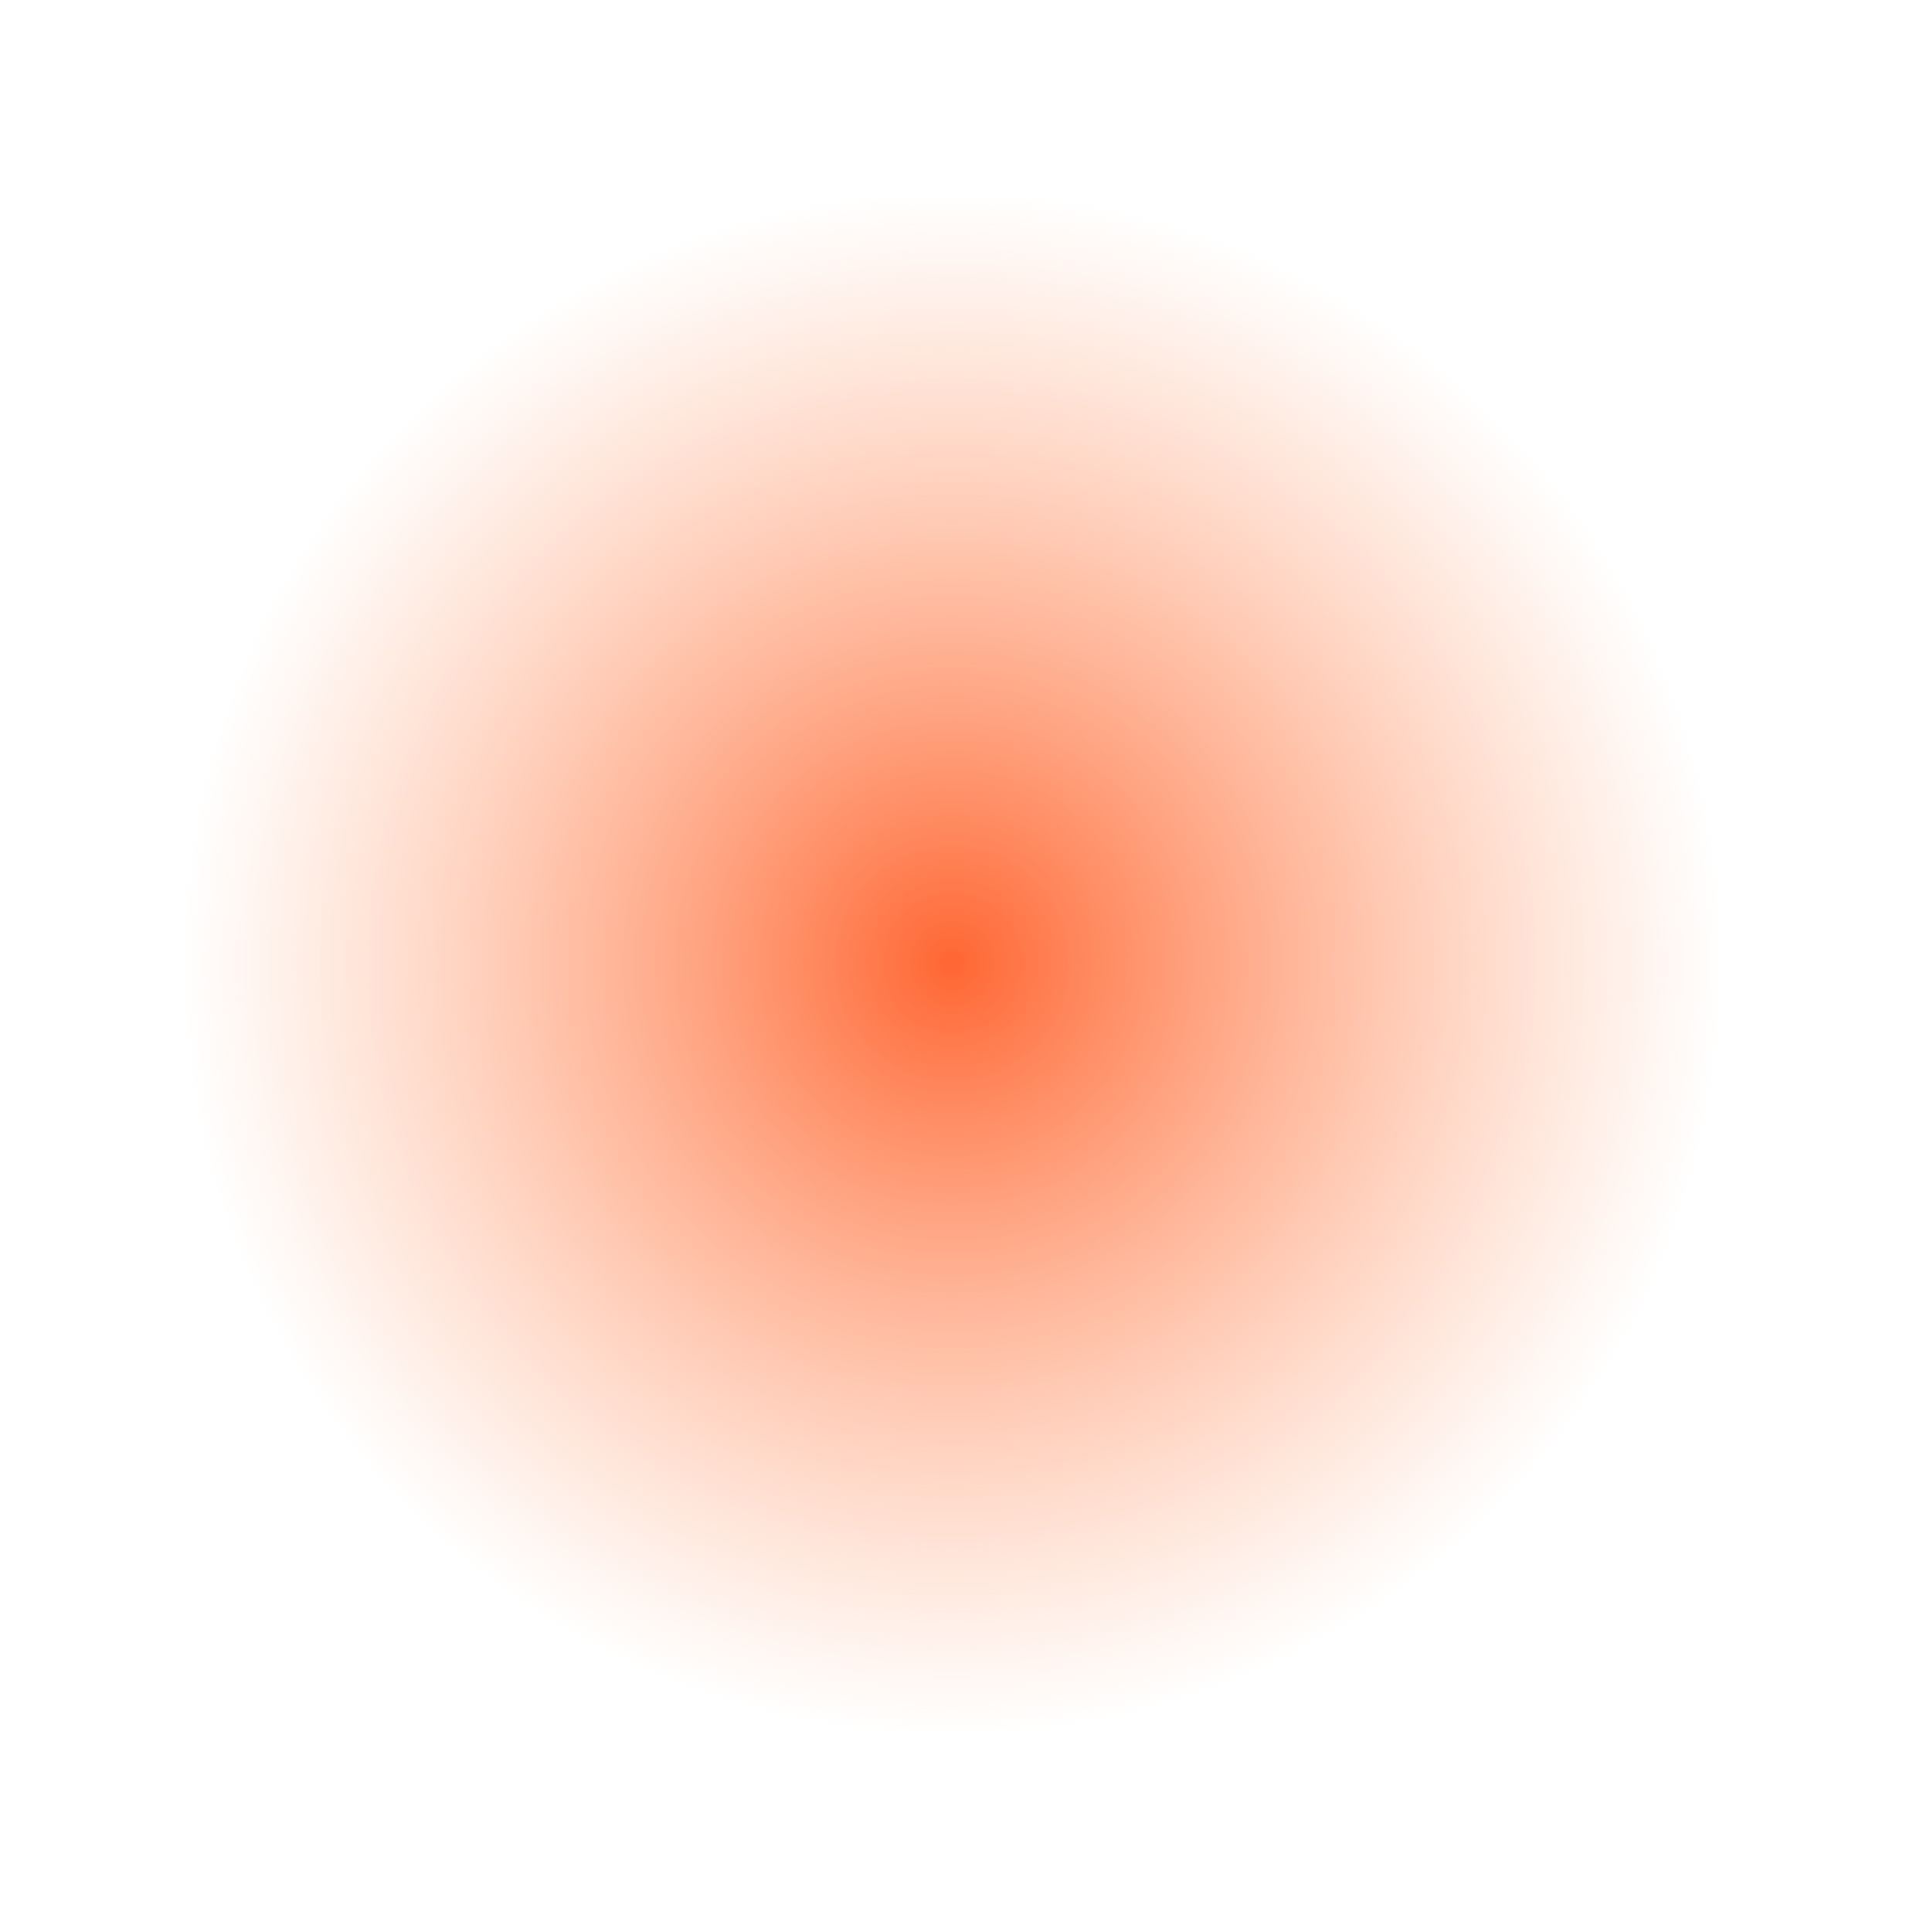 <?xml version="1.0" encoding="UTF-8" standalone="no"?>
<svg xmlns:xlink="http://www.w3.org/1999/xlink" height="53.55px" width="52.85px" xmlns="http://www.w3.org/2000/svg">
  <g transform="matrix(1.0, 0.0, 0.0, 1.0, -155.15, -153.8)">
    <path d="M191.9 155.85 Q196.65 157.9 200.3 161.6 203.9 165.3 205.95 170.15 208.0 175.1 208.0 180.6 208.0 186.0 205.95 190.95 203.9 195.75 200.3 199.5 196.65 203.2 191.9 205.25 187.0 207.35 181.55 207.35 176.2 207.35 171.35 205.25 166.55 203.2 162.85 199.5 159.2 195.75 157.25 190.95 155.1 186.0 155.15 180.6 155.1 175.1 157.25 170.15 159.2 165.3 162.85 161.6 166.55 157.9 171.35 155.85 176.2 153.8 181.55 153.8 187.0 153.8 191.9 155.85" fill="url(#gradient0)" fill-rule="evenodd" stroke="none"/>
  </g>
  <defs>
    <radialGradient cx="0" cy="0" gradientTransform="matrix(0.037, 0.0, 0.0, -0.037, 181.55, 180.5)" gradientUnits="userSpaceOnUse" id="gradient0" r="819.2" spreadMethod="pad">
      <stop offset="0.0" stop-color="#ff6633"/>
      <stop offset="0.706" stop-color="#ff9966" stop-opacity="0.0"/>
    </radialGradient>
  </defs>
</svg>
